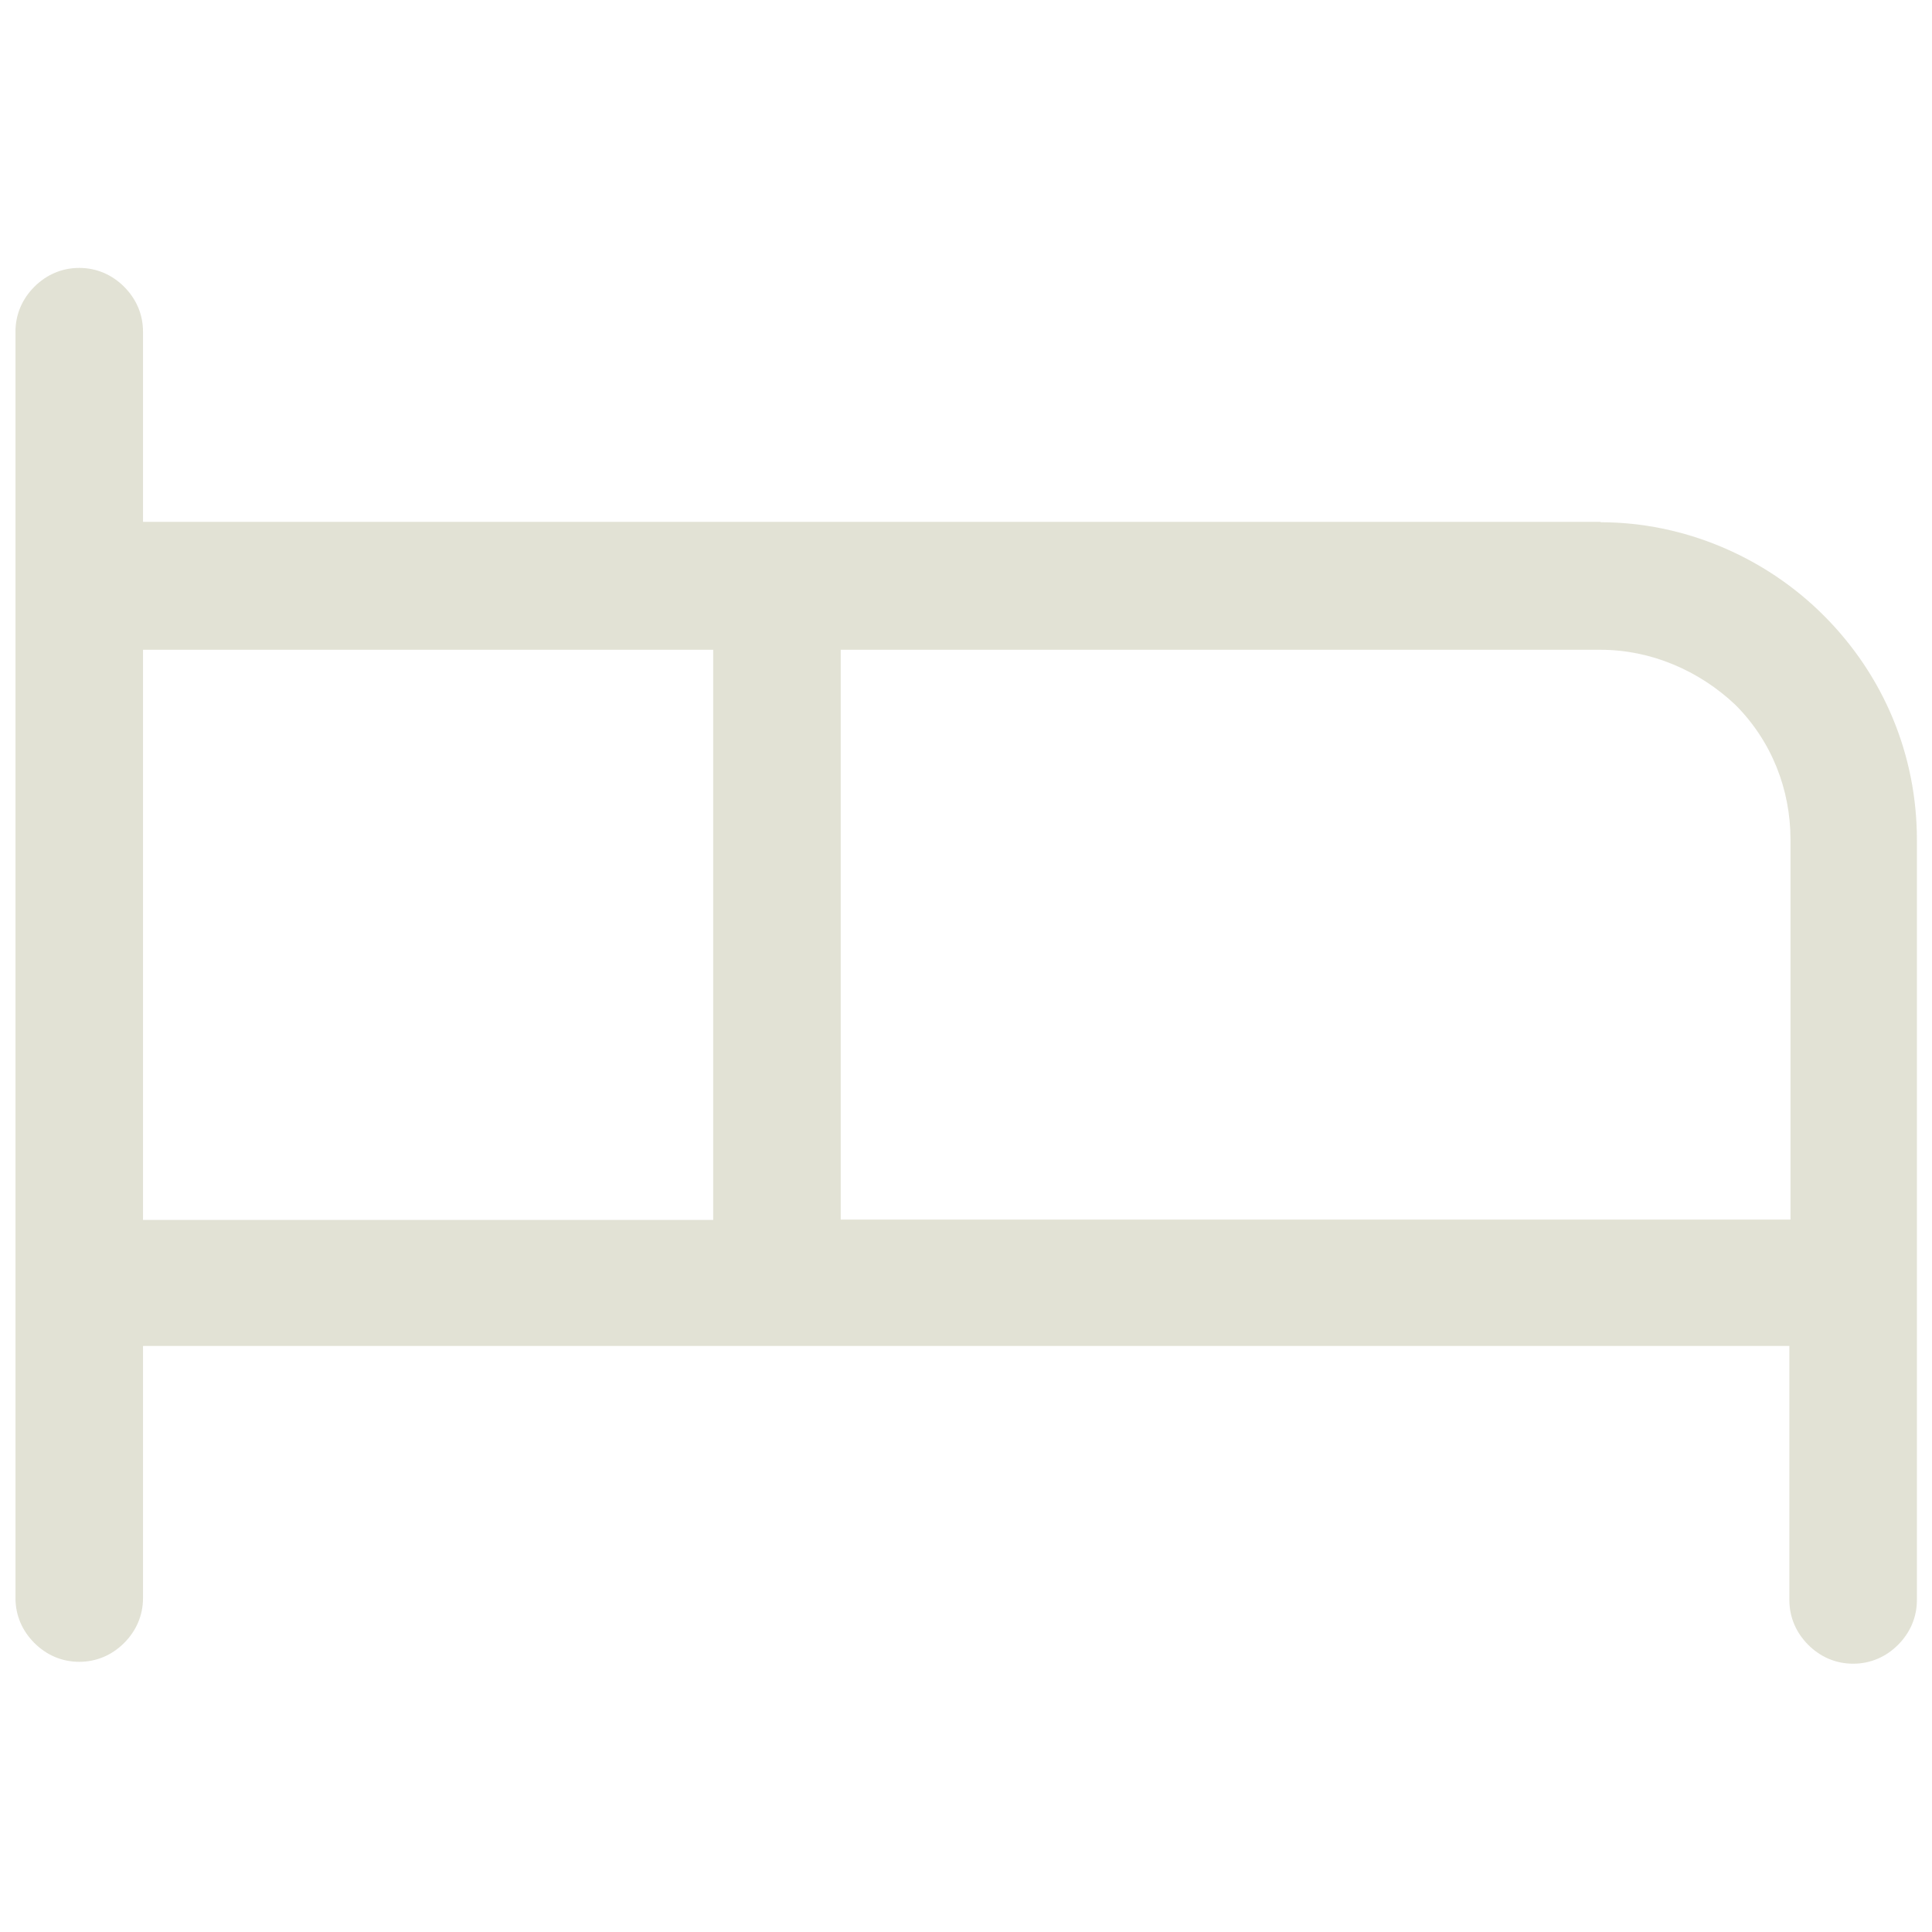 <?xml version="1.0" encoding="UTF-8"?>
<svg xmlns="http://www.w3.org/2000/svg" version="1.1" viewBox="0 0 512 512">
  <defs>
    <style>
      .cls-1 {
        fill: #e2e2d5;
      }
    </style>
  </defs>
  <g>
    <g id="Layer_1">
      <path class="cls-1" d="M424.2,138.3H37.9v-50.4c0-4.6-1.8-8.7-5-11.9s-7.3-5-11.9-5-8.7,1.8-11.9,5c-3.2,3.2-5,7.3-5,11.9v335.6c0,4.6,1.8,8.7,5,11.9,3.2,3.2,7.3,5,11.9,5s8.7-1.8,11.9-5c3.2-3.2,5-7.3,5-11.9v-66.8h436.3v67.3c0,4.6,1.8,8.7,5,11.9,3.2,3.2,7.3,5,11.9,5s8.7-1.8,11.9-5c3.2-3.2,5-7.3,5-11.9v-201.4c0-22.4-8.7-43.5-24.7-59.5-15.6-15.6-37.1-24.7-59.1-24.7ZM37.9,172.2h151.1v151.1H37.9s0-151.1,0-151.1ZM222.8,323.3v-151.1h201.4c13.3,0,26.1,5.5,35.7,14.6,9.6,9.6,14.6,22.4,14.6,35.7v100.7s-251.8,0-251.8,0Z"></path>
    </g>
  </g>
</svg>
